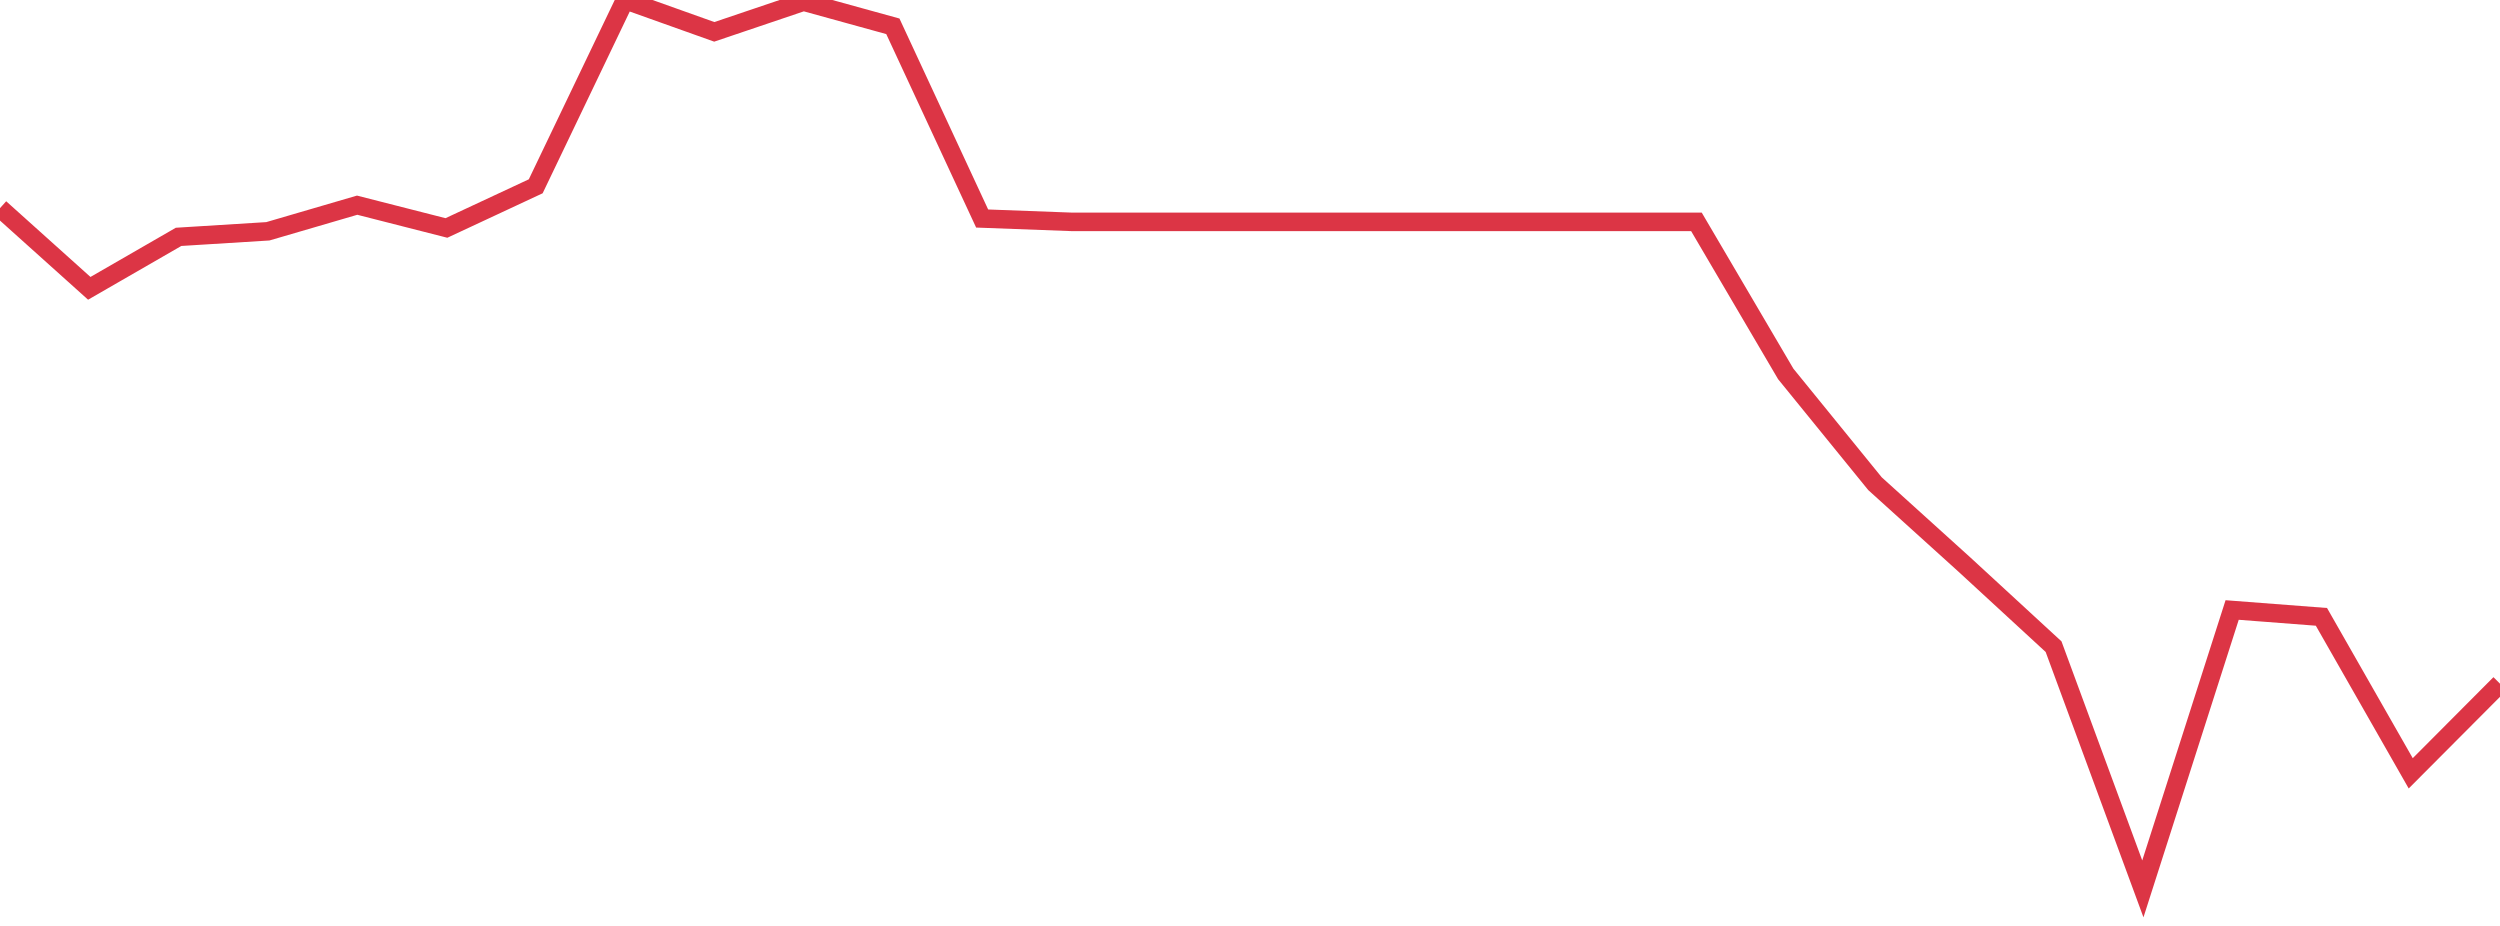 <?xml version="1.0" standalone="no"?>
<!DOCTYPE svg PUBLIC "-//W3C//DTD SVG 1.1//EN" "http://www.w3.org/Graphics/SVG/1.1/DTD/svg11.dtd">
<svg width="135" height="50" viewBox="0 0 135 50" preserveAspectRatio="none" class="sparkline" xmlns="http://www.w3.org/2000/svg"
xmlns:xlink="http://www.w3.org/1999/xlink"><path  class="sparkline--line" d="M 0 11.24 L 0 11.24 L 4.821 15.57 L 9.643 12.79 L 14.464 12.49 L 19.286 11.08 L 24.107 12.31 L 28.929 10.06 L 33.75 0 L 38.571 1.72 L 43.393 0.09 L 48.214 1.42 L 53.036 11.8 L 57.857 11.98 L 62.679 11.98 L 67.5 11.98 L 72.321 11.98 L 77.143 11.98 L 81.964 11.98 L 86.786 11.98 L 91.607 11.98 L 96.429 20.19 L 101.25 26.12 L 106.071 30.48 L 110.893 34.92 L 115.714 48 L 120.536 32.94 L 125.357 33.31 L 130.179 41.76 L 135 36.92" fill="none" stroke-width="1" stroke="#dc3545"></path></svg>